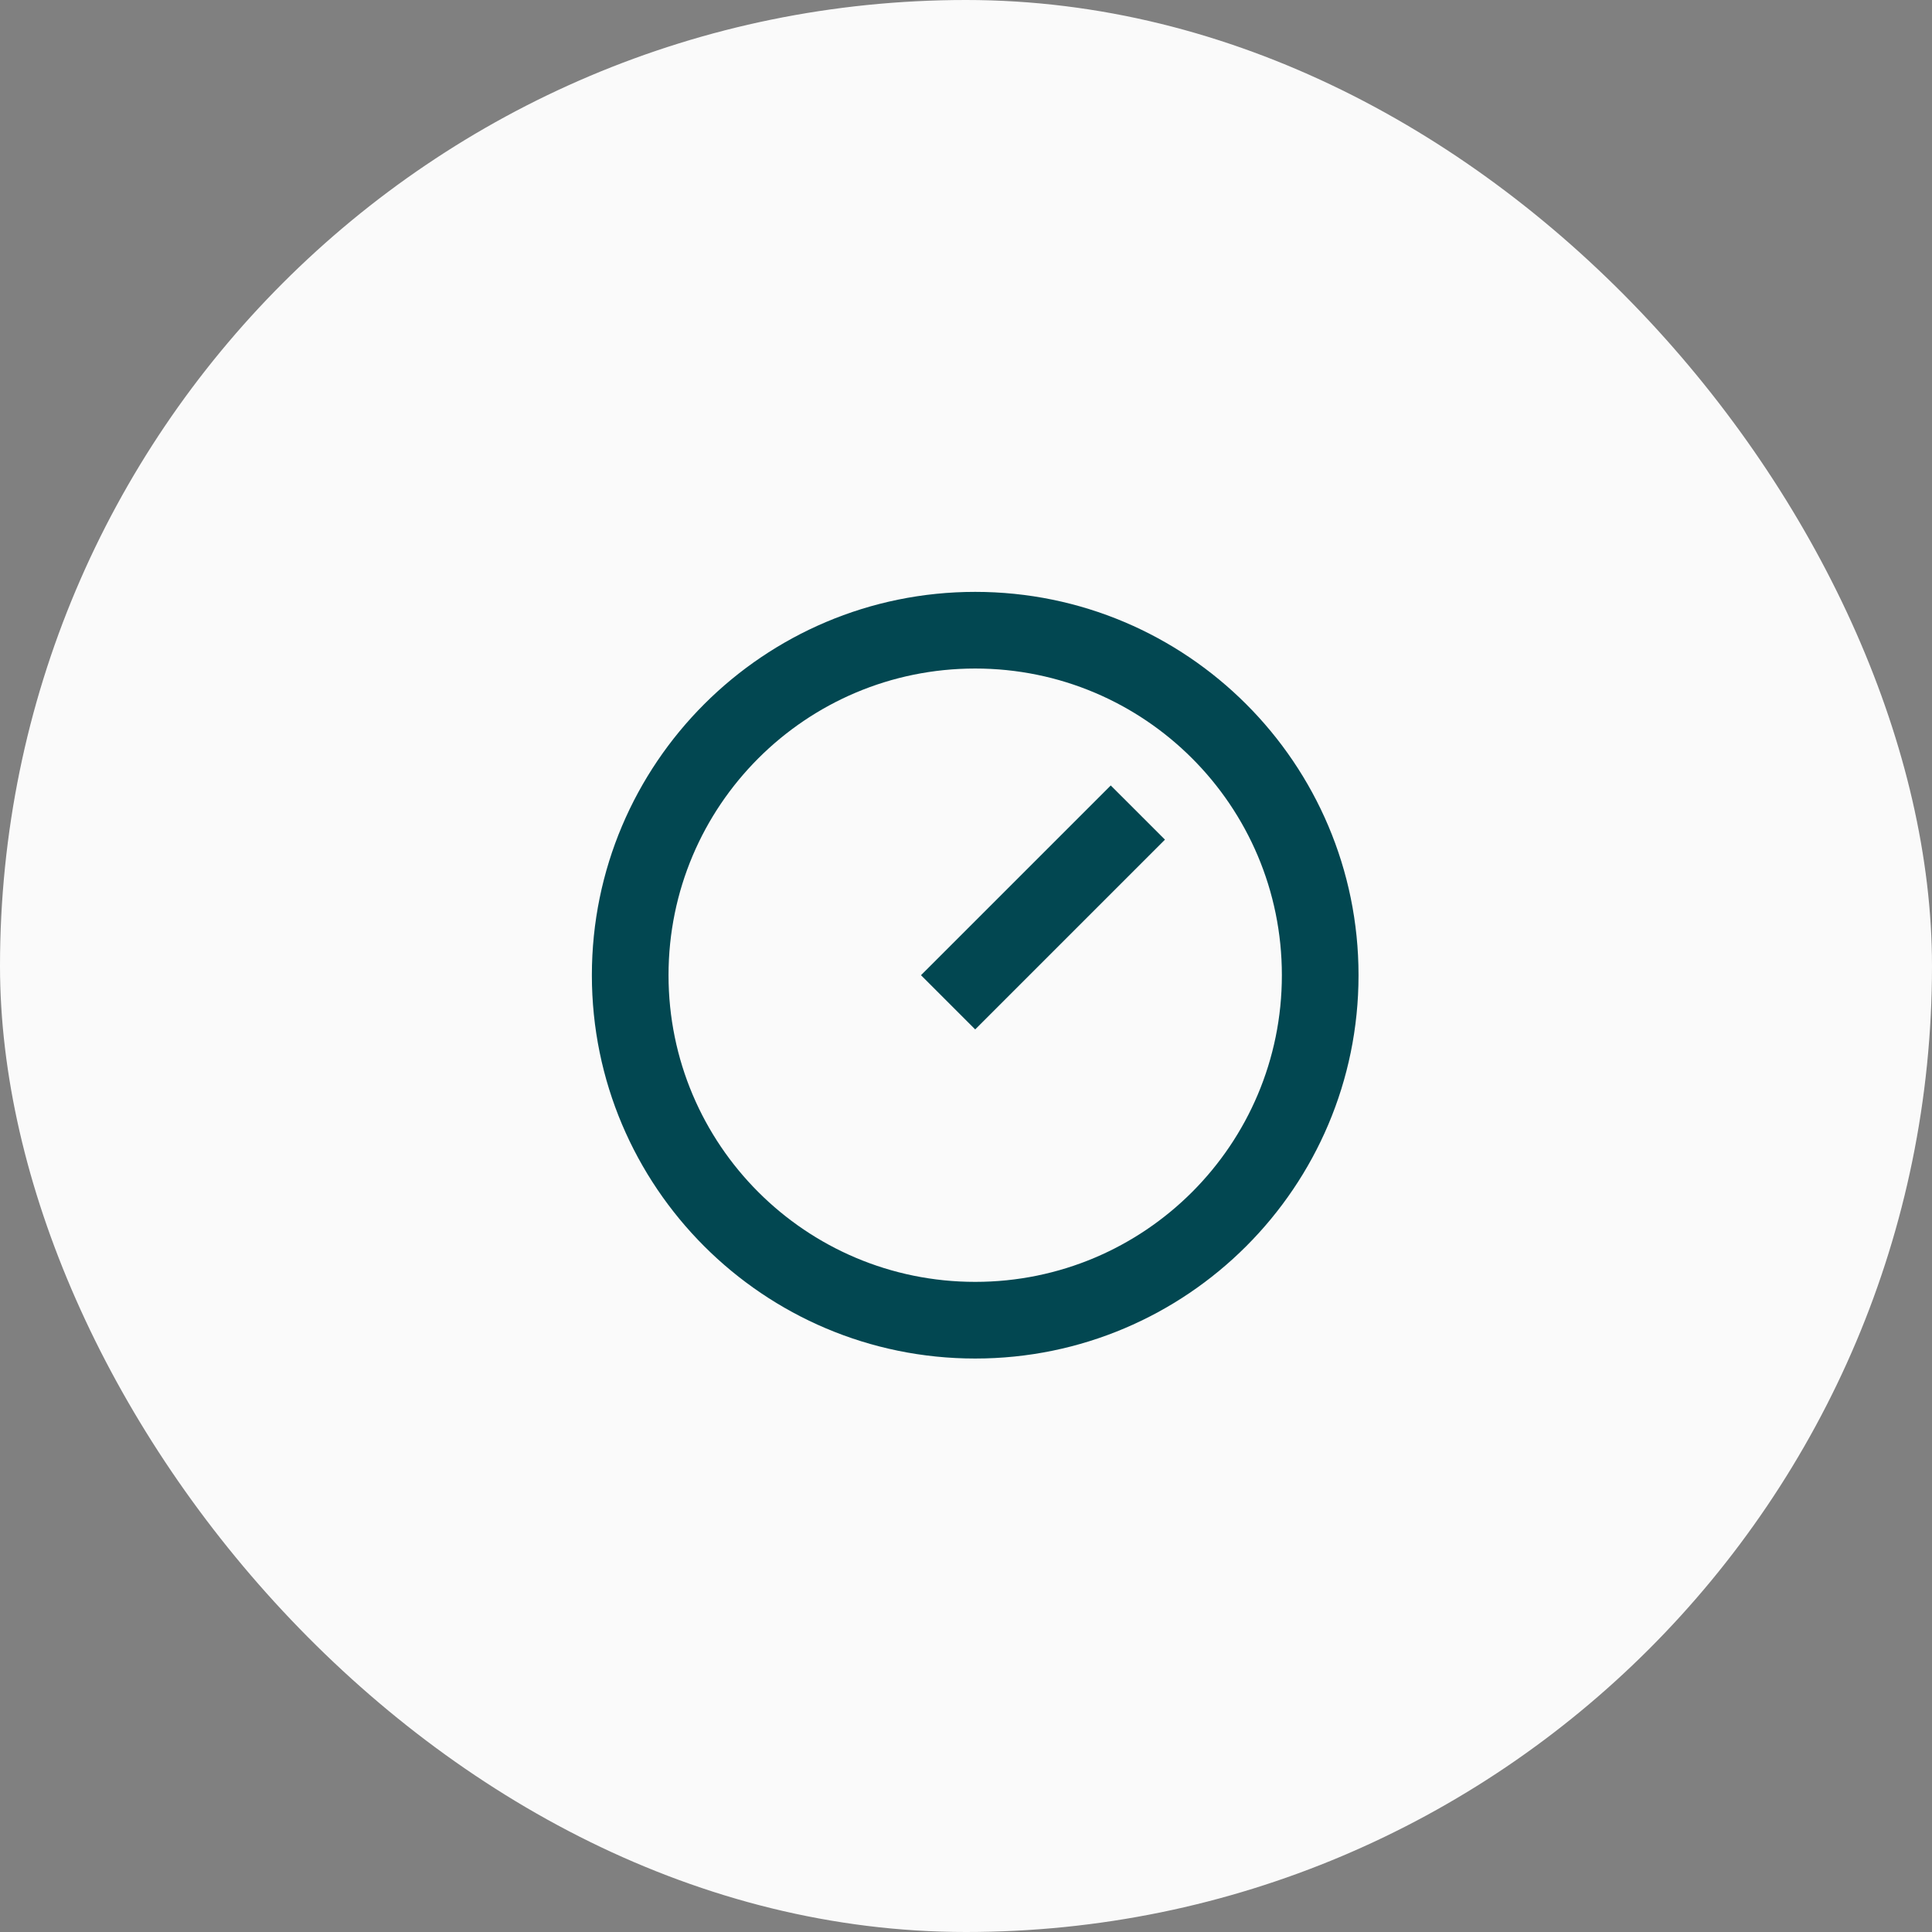 <svg width="105" height="105" viewBox="0 0 105 105" fill="none" xmlns="http://www.w3.org/2000/svg">
<rect x="0" y="0" width="105" height="105" fill="#808080" stroke="none"/>
<rect width="105" height="105" rx="52.5" fill="#FAFAFA"/>
<g clip-path="url(#clip0_5_2454)">
<path d="M53 32.167C64.5 32.167 73.833 41.5 73.833 53C73.833 64.5 64.5 73.833 53 73.833C41.5 73.833 32.167 64.5 32.167 53C32.167 41.5 41.5 32.167 53 32.167ZM53 69.667C62.208 69.667 69.667 62.208 69.667 53C69.667 43.792 62.208 36.333 53 36.333C43.792 36.333 36.333 43.792 36.333 53C36.333 62.208 43.792 69.667 53 69.667ZM60.367 42.688L63.313 45.633L53 55.946L50.054 53L60.367 42.688Z" fill="#024751"/>
</g>
<defs>
<clipPath id="clip0_5_2454">
<rect width="50" height="50" fill="white" transform="translate(28 28)"/>
</clipPath>
</defs>
</svg>
